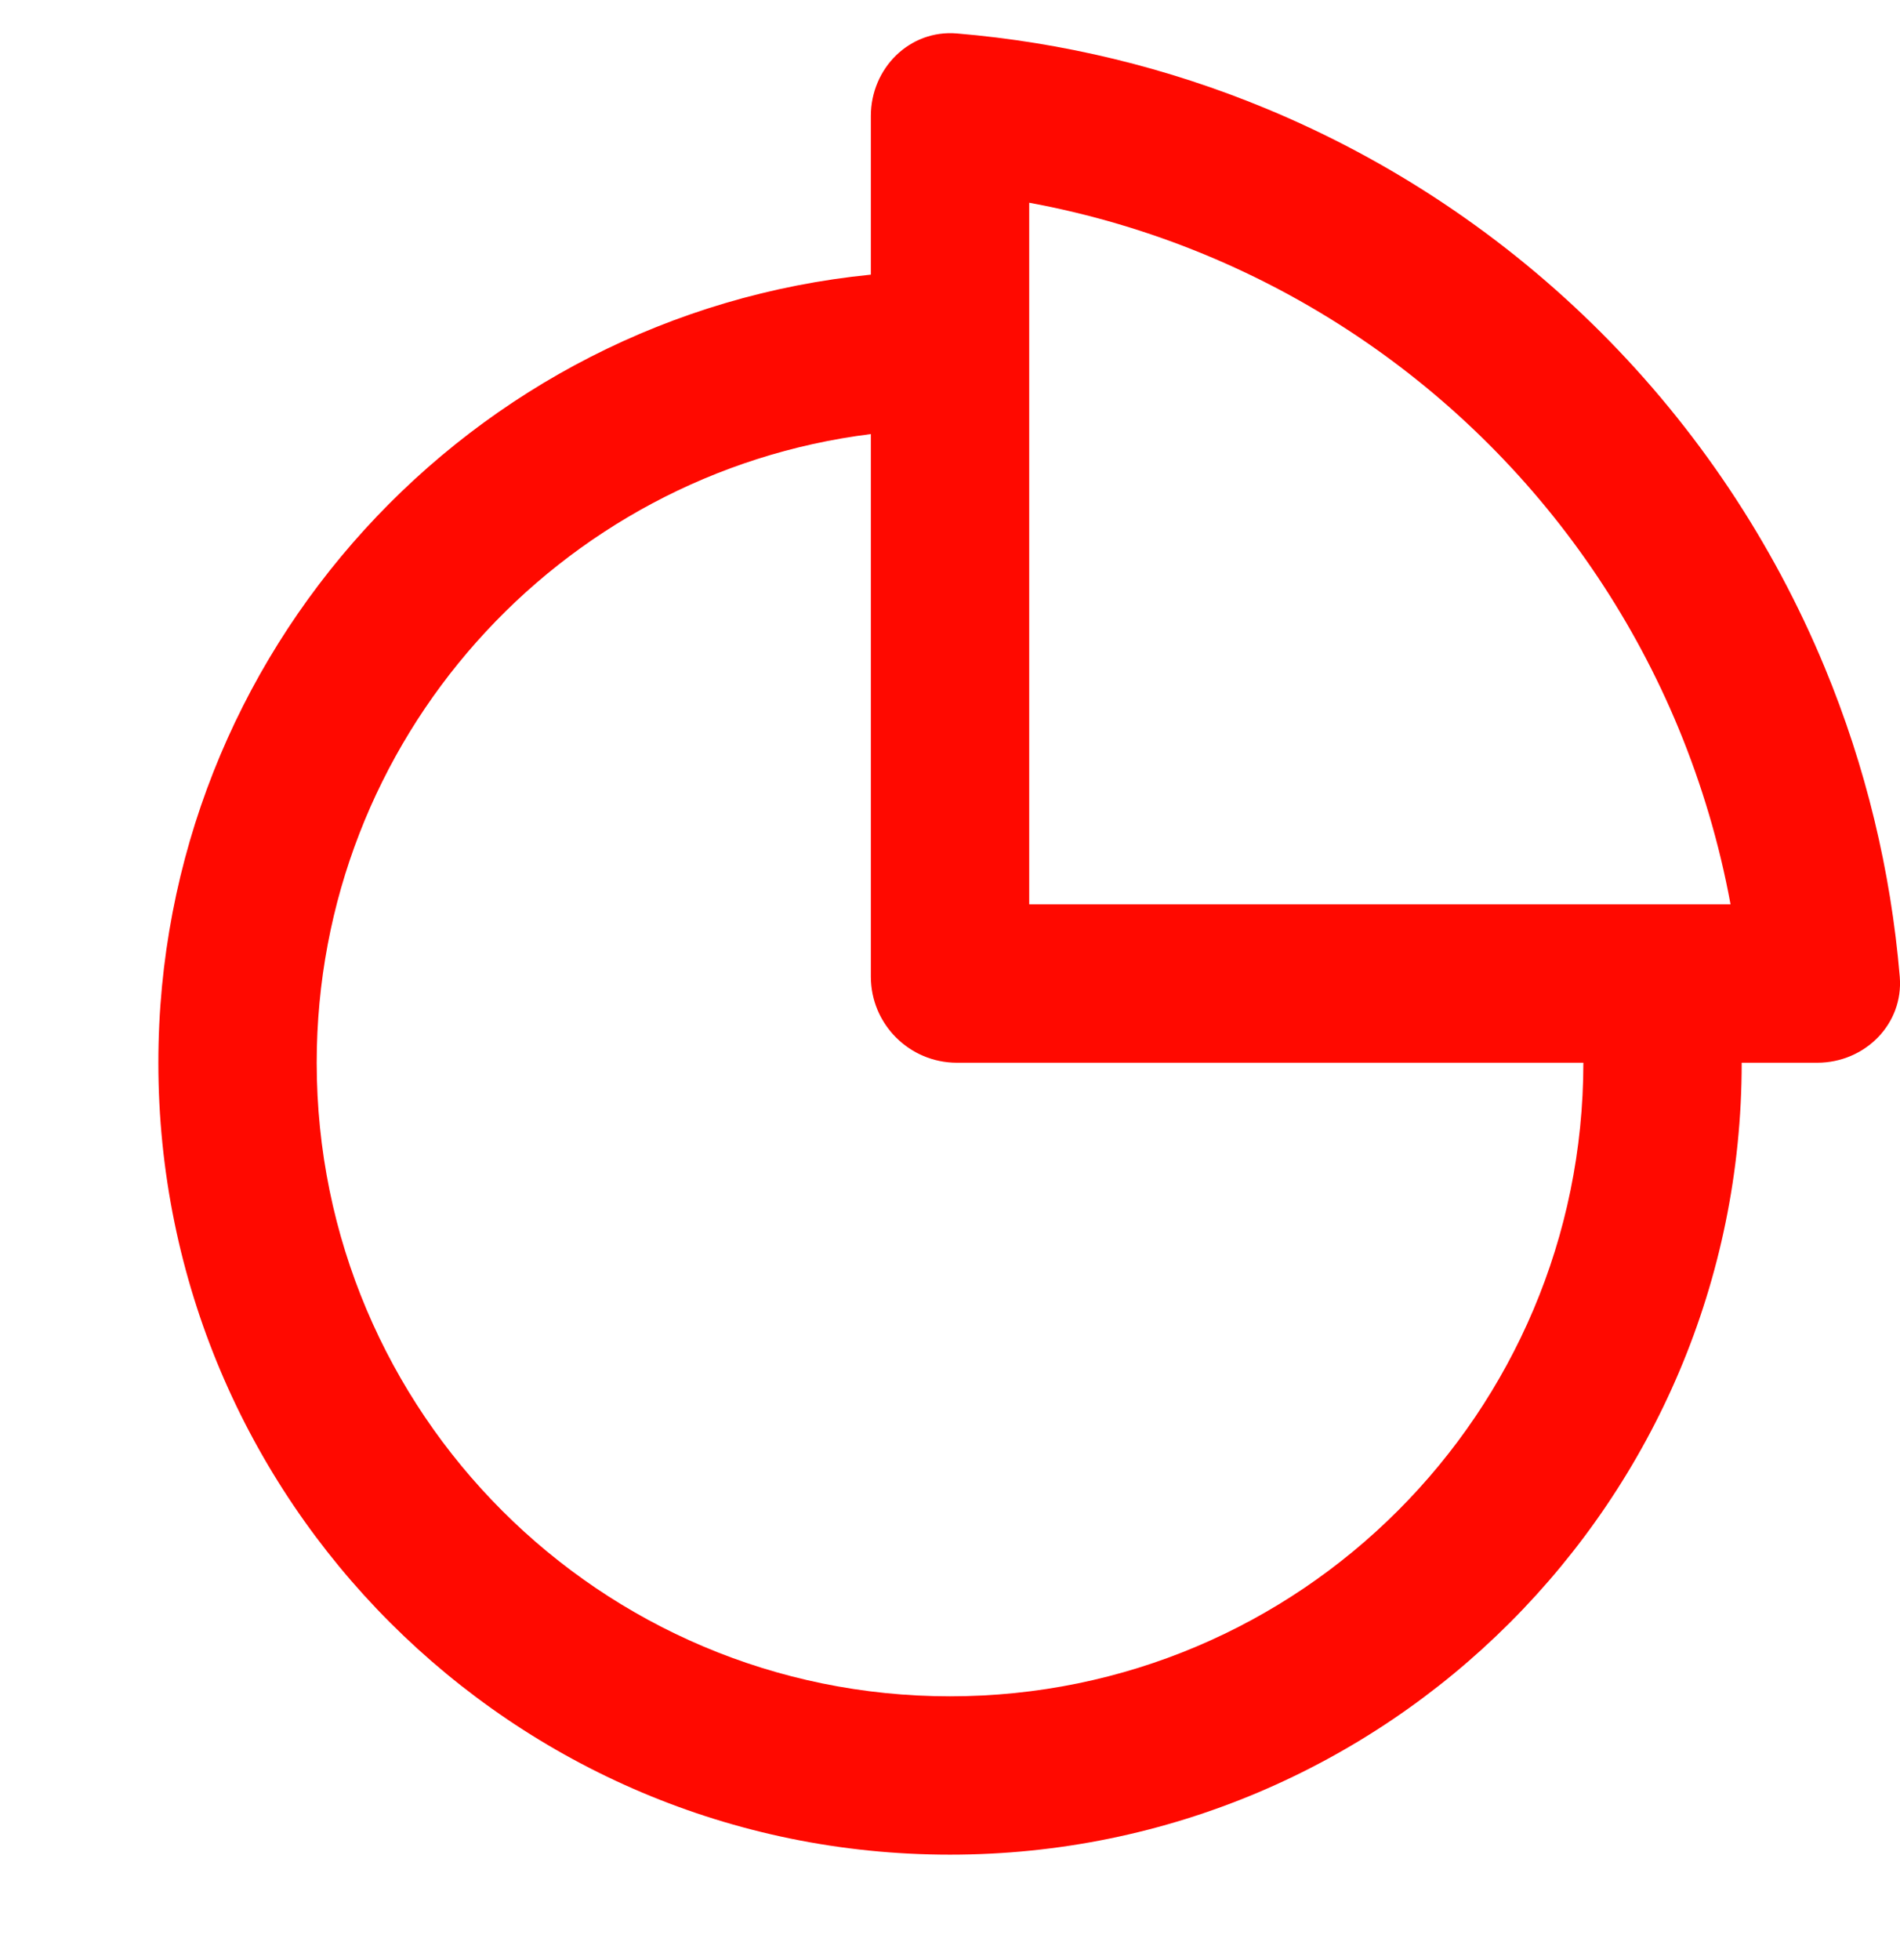 <svg width="32" height="33" viewBox="0 0 32 33" fill="none" xmlns="http://www.w3.org/2000/svg">
<g clip-path="url(#clip0_3001_6129)">
<g clip-path="url(#clip1_3001_6129)">
<path fill-rule="evenodd" clip-rule="evenodd" d="M30.607 17.892C31.407 17.892 32.062 17.242 31.996 16.445C31.846 14.657 31.421 12.9 30.732 11.237C29.858 9.128 28.578 7.211 26.963 5.596C25.348 3.981 23.431 2.7 21.322 1.827C19.659 1.138 17.902 0.713 16.114 0.563C15.317 0.497 14.667 1.152 14.667 1.952V4.624C7.929 5.293 2.667 10.978 2.667 17.892C2.667 25.256 8.637 31.225 16 31.225C23.364 31.225 29.334 25.256 29.334 17.892L30.607 17.892ZM28.269 12.258C28.665 13.216 28.959 14.21 29.146 15.225H17.334V3.413C18.348 3.6 19.343 3.893 20.301 4.29C22.087 5.03 23.71 6.115 25.077 7.482C26.444 8.849 27.529 10.472 28.269 12.258ZM26.667 17.892L16.116 17.892C15.316 17.892 14.667 17.243 14.667 16.443V7.308C9.405 7.964 5.334 12.452 5.334 17.892C5.334 23.783 10.109 28.559 16 28.559C21.891 28.559 26.667 23.783 26.667 17.892Z" fill="#FF0900"/>
</g>
</g>
<defs>
<clipPath id="clip0_3001_6129">
<path d="M0 8.559C0 4.14 3.582 0.559 8 0.559H24C28.418 0.559 32 4.14 32 8.559V24.559C32 28.977 28.418 32.559 24 32.559H8C3.582 32.559 0 28.977 0 24.559V8.559Z" fill="white"/>
</clipPath>
<clipPath id="clip1_3001_6129">
<rect width="32" height="32" fill="white" transform="translate(0 0.559)"/>
</clipPath>
</defs>
</svg>
